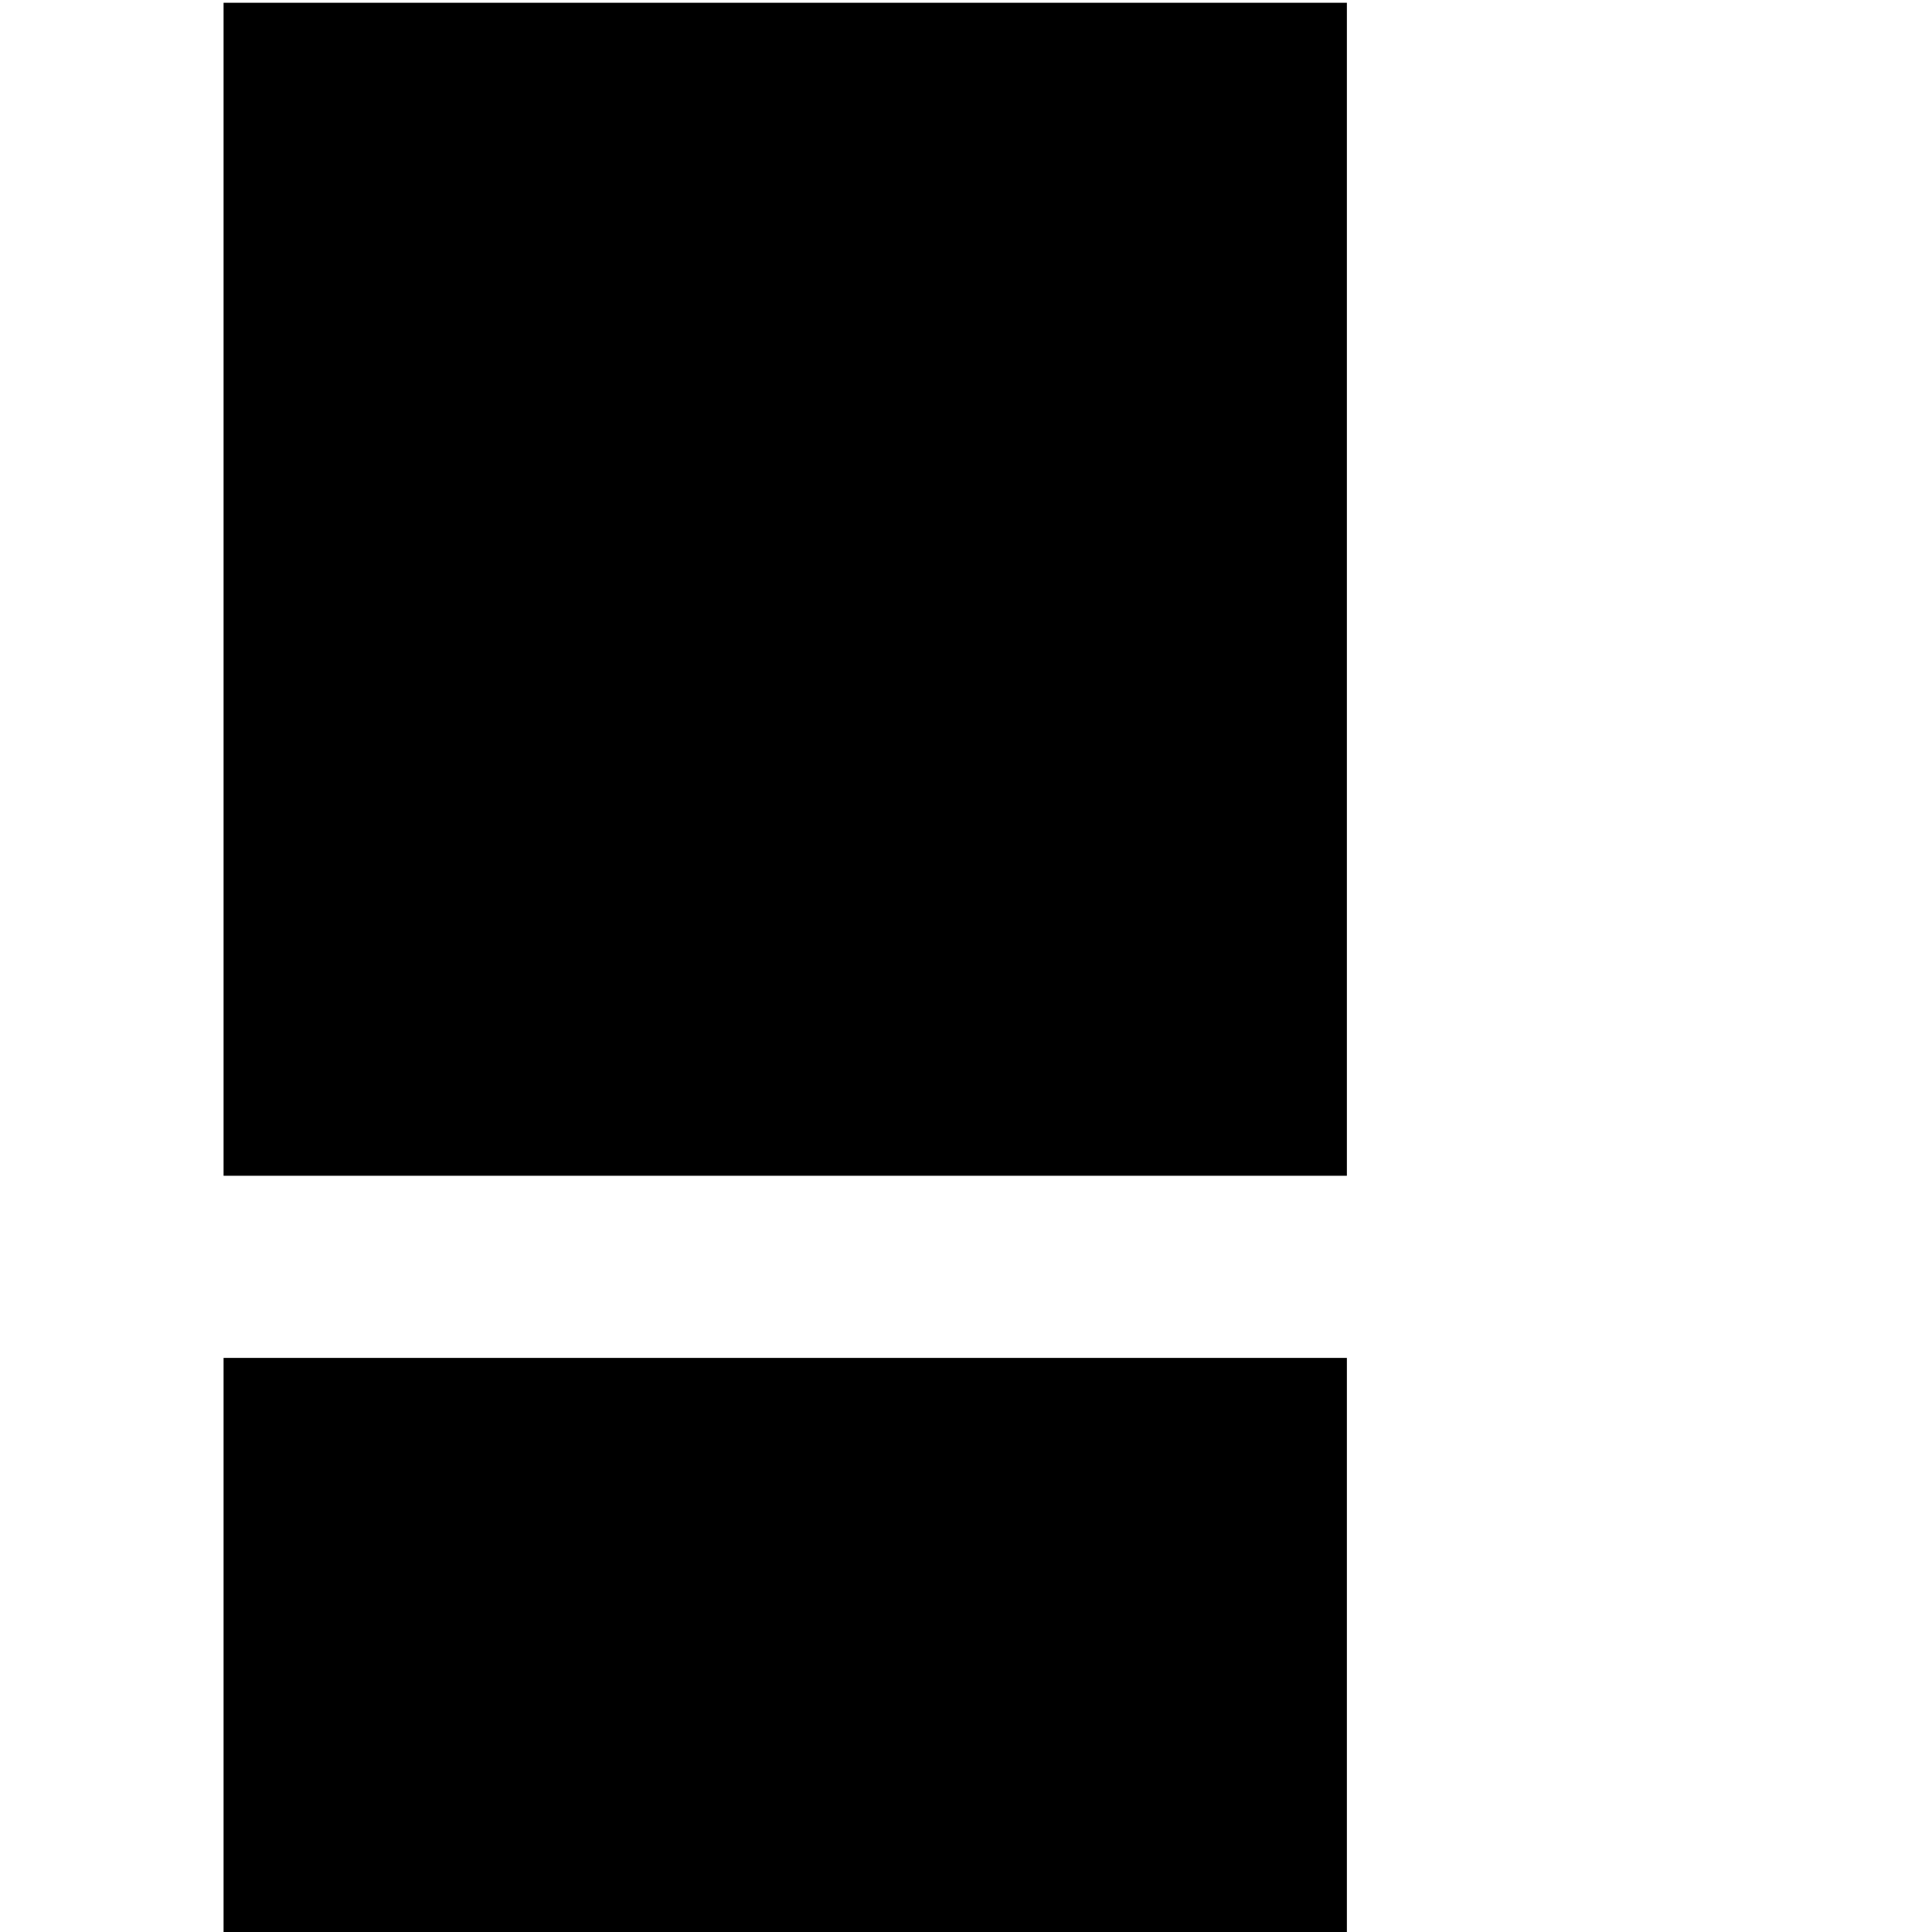 <?xml version="1.0" standalone="no"?>
<!DOCTYPE svg PUBLIC "-//W3C//DTD SVG 20010904//EN"
 "http://www.w3.org/TR/2001/REC-SVG-20010904/DTD/svg10.dtd">
<svg version="1.0" xmlns="http://www.w3.org/2000/svg"
 width="700pt" height="700pt" viewBox="0 0 700 700"
 preserveAspectRatio="xMidYMid meet">
<g transform="translate(0,700) scale(0.1,-0.1)"
fill="#000000" stroke="none">
<path d="M810 4865 l0 -2125 2035 0 2035 0 0 2125 0 2125 -2035 0 -2035 0 0
-2125z"/>
<path d="M810 1040 l0 -1040 2035 0 2035 0 0 1040 0 1040 -2035 0 -2035 0 0
-1040z"/>
</g>
</svg>
